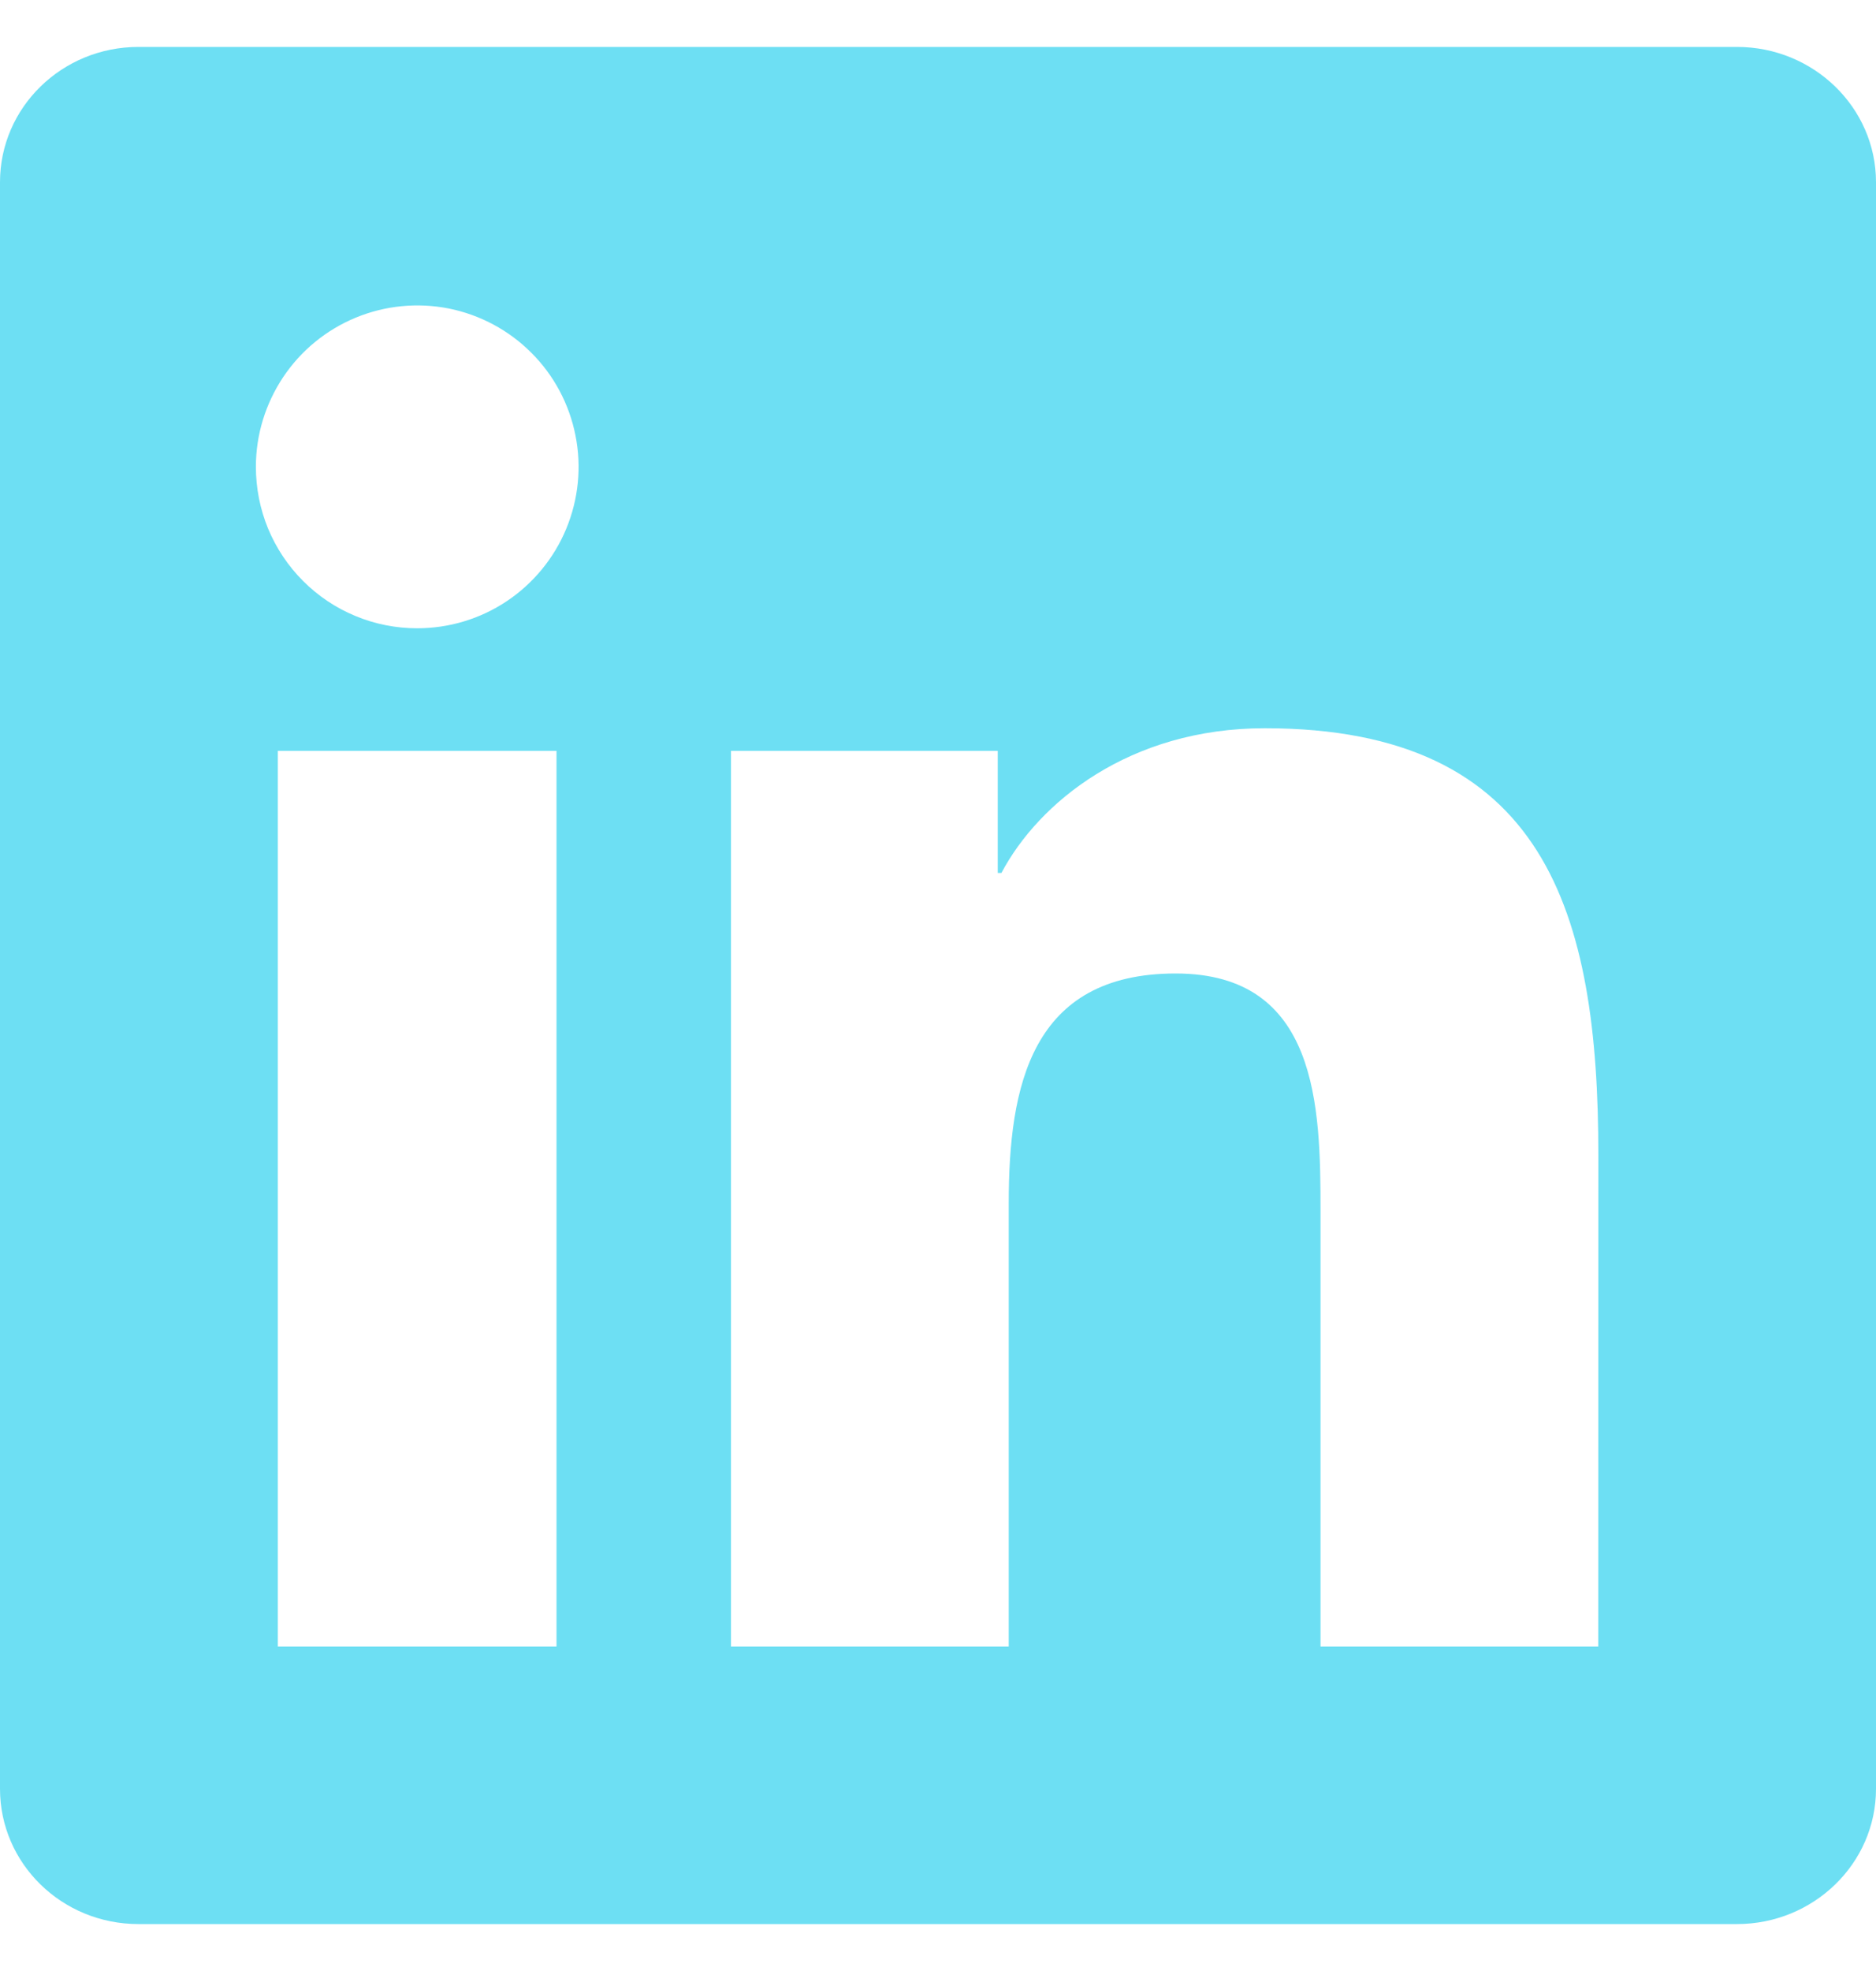 <svg width="20" height="21" viewBox="0 0 20 21" fill="none" xmlns="http://www.w3.org/2000/svg">
<path id="Vector" d="M17.039 17.543H14.078V12.902C14.078 11.796 14.055 10.372 12.534 10.372C10.99 10.372 10.754 11.576 10.754 12.821V17.543H7.793V8H10.637V9.301H10.676C11.073 8.551 12.04 7.759 13.484 7.759C16.485 7.759 17.04 9.734 17.04 12.305L17.039 17.543ZM4.447 6.694C4.222 6.694 3.998 6.65 3.789 6.563C3.58 6.477 3.391 6.35 3.231 6.19C3.071 6.03 2.945 5.841 2.858 5.632C2.772 5.423 2.728 5.199 2.728 4.973C2.728 4.633 2.83 4.301 3.019 4.018C3.208 3.735 3.477 3.515 3.791 3.385C4.105 3.255 4.451 3.221 4.785 3.287C5.118 3.354 5.425 3.518 5.665 3.759C5.906 3.999 6.069 4.306 6.135 4.639C6.202 4.973 6.167 5.319 6.037 5.633C5.907 5.947 5.686 6.216 5.403 6.405C5.12 6.594 4.788 6.694 4.447 6.694ZM5.933 17.543H2.962V8H5.933V17.543ZM18.521 0.5H1.476C0.66 0.5 0 1.145 0 1.941V19.059C0 19.856 0.66 20.5 1.476 20.5H18.518C19.333 20.5 20 19.856 20 19.059V1.941C20 1.145 19.333 0.5 18.518 0.5H18.521Z" fill="#6DDFF3"/>
</svg>
